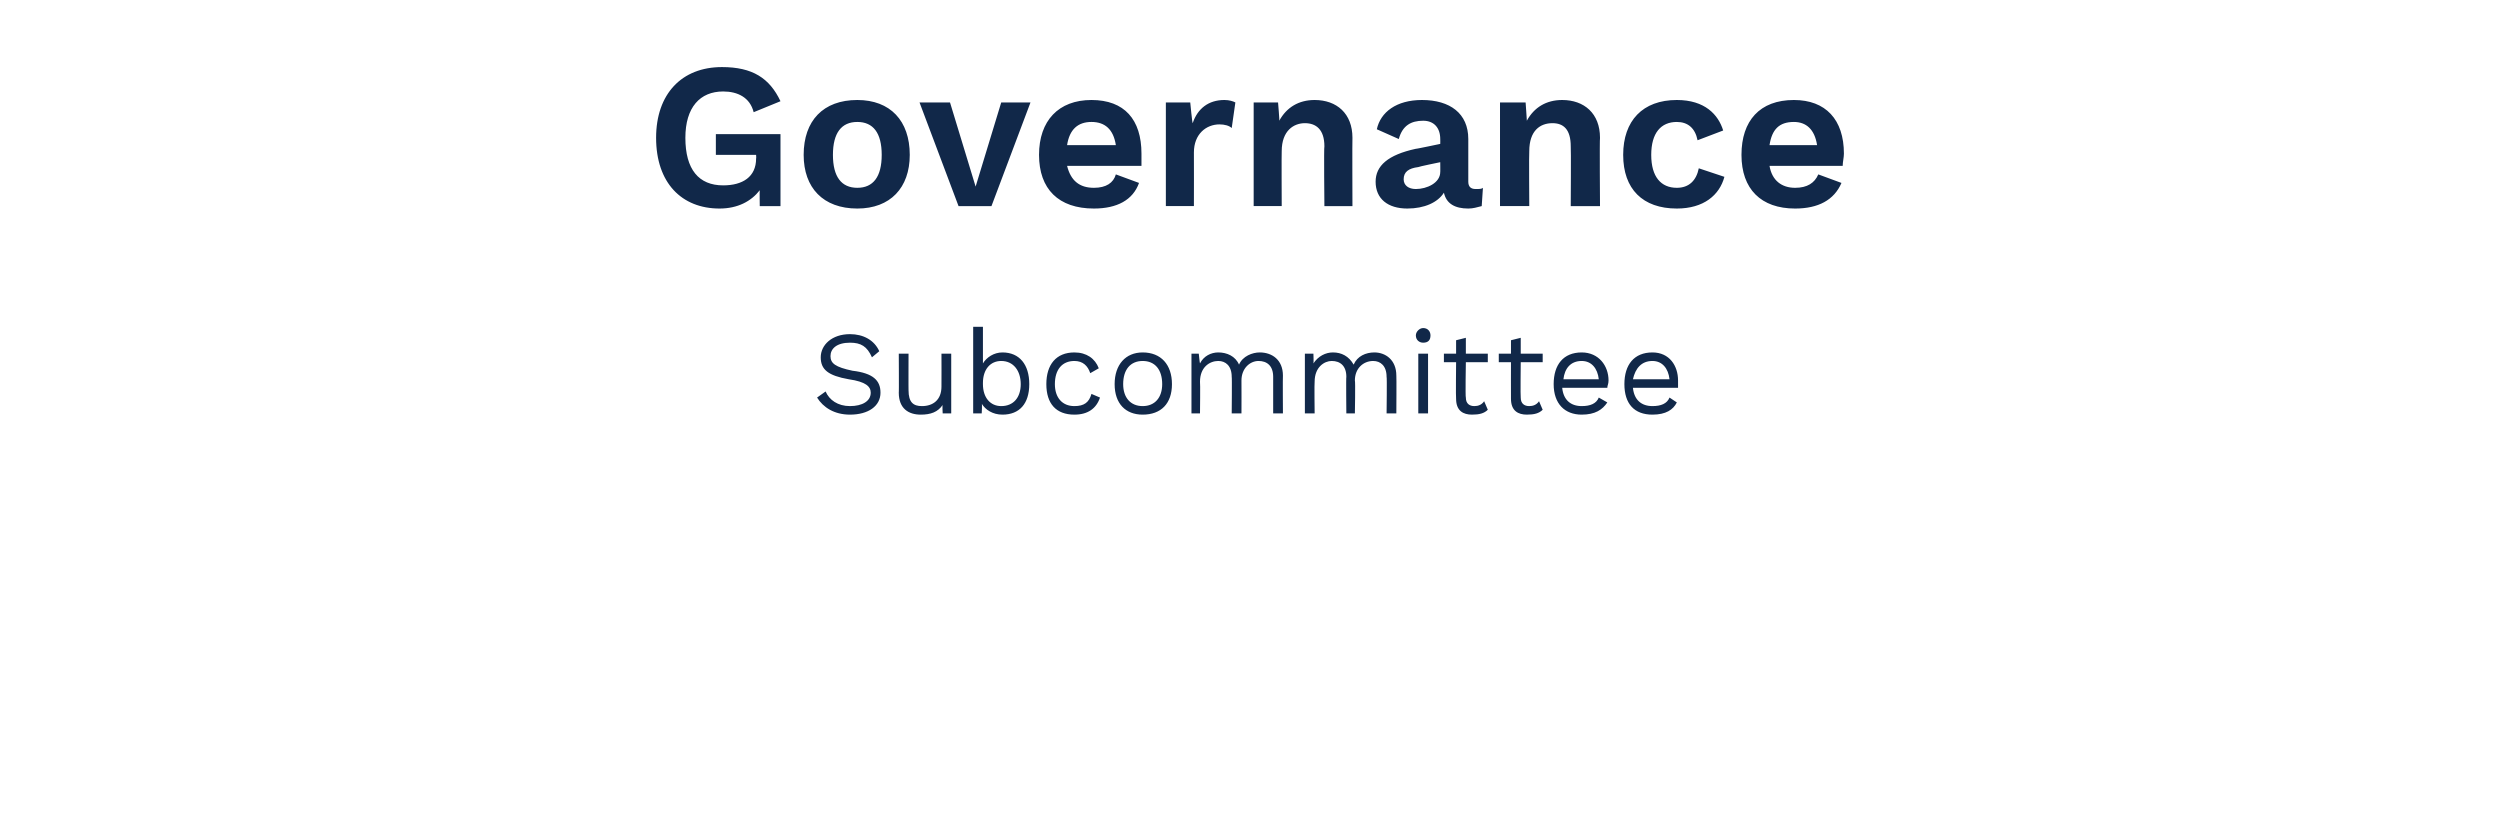 <?xml version="1.0" standalone="no"?><!DOCTYPE svg PUBLIC "-//W3C//DTD SVG 1.1//EN" "http://www.w3.org/Graphics/SVG/1.1/DTD/svg11.dtd"><svg xmlns="http://www.w3.org/2000/svg" version="1.1" width="205px" height="67.3px" viewBox="0 -4 205 67.3" style="top:-4px"><desc>Governance Subcommittee</desc><defs/><g id="Polygon46963"><path d="m72.1 24.8c0 0-.6.5-.6.5c-.4-.9-.9-1.2-1.8-1.2c-1.1 0-1.6.5-1.6 1.1c0 .6.4.9 1.8 1.2c1.7.2 2.3.8 2.3 1.8c0 1.1-1 1.8-2.5 1.8c-1.3 0-2.2-.6-2.7-1.4c0 0 .7-.5.7-.5c.3.7 1 1.2 2 1.2c1 0 1.7-.4 1.7-1.1c0-.5-.4-.9-1.8-1.1c-1.7-.3-2.3-.8-2.3-1.8c0-1 .9-1.9 2.4-1.9c1.1 0 2 .5 2.4 1.4zm5.9.2l0 4.9l-.7 0c0 0-.04-.72 0-.7c-.4.6-1 .8-1.8.8c-1 0-1.8-.5-1.8-1.8c.02.03 0-3.2 0-3.2l.8 0c0 0-.01 3.03 0 3c0 1 .4 1.3 1.1 1.3c.9 0 1.6-.5 1.6-1.6c.01 0 0-2.7 0-2.7l.8 0zm6.4 2.5c0 1.6-.8 2.5-2.2 2.5c-.8 0-1.4-.4-1.7-.9c.05-.03 0 .8 0 .8l-.7 0l0-7.1l.8 0c0 0 0 3 0 3c.3-.5.9-.9 1.6-.9c1.4 0 2.2 1 2.2 2.6zm-.7 0c0-1.1-.6-1.9-1.6-1.9c-.9 0-1.5.7-1.5 1.8c0 0 0 .1 0 .1c0 1.1.6 1.8 1.5 1.8c1 0 1.6-.7 1.6-1.8zm6.4-1.3c0 0-.7.4-.7.4c-.2-.6-.6-1-1.3-1c-1 0-1.6.7-1.6 1.9c0 1.1.6 1.8 1.6 1.8c.8 0 1.2-.3 1.4-1c0 0 .7.3.7.3c-.3.9-1 1.4-2.1 1.4c-1.5 0-2.3-.9-2.3-2.5c0-1.6.8-2.6 2.3-2.6c1 0 1.7.5 2 1.3zm6 1.3c0 1.6-.9 2.5-2.4 2.5c-1.4 0-2.3-.9-2.3-2.5c0-1.6.9-2.6 2.3-2.6c1.5 0 2.4 1 2.4 2.6zm-4 0c0 1.1.6 1.8 1.6 1.8c1 0 1.6-.7 1.6-1.8c0-1.2-.6-1.9-1.6-1.9c-1 0-1.6.7-1.6 1.9zm13.1-.7c-.02 0 0 3.1 0 3.1l-.8 0c0 0 0-3.02 0-3c0-.9-.5-1.3-1.2-1.3c-.7 0-1.4.6-1.4 1.6c.01.05 0 2.7 0 2.7l-.8 0c0 0 .03-3.02 0-3c0-.9-.5-1.3-1.1-1.3c-.7 0-1.5.5-1.5 1.7c.03.02 0 2.6 0 2.6l-.7 0l0-4.9l.6 0c0 0 .08.8.1.8c.3-.6.9-.9 1.5-.9c.7 0 1.4.3 1.7 1c.3-.7 1.1-1 1.7-1c1 0 1.9.6 1.9 1.9zm9.3 0c.02 0 0 3.1 0 3.1l-.8 0c0 0 .04-3.02 0-3c0-.9-.5-1.3-1.1-1.3c-.8 0-1.5.6-1.5 1.6c.05.05 0 2.7 0 2.7l-.7 0c0 0-.03-3.02 0-3c0-.9-.5-1.3-1.2-1.3c-.6 0-1.4.5-1.4 1.7c-.03.02 0 2.6 0 2.6l-.8 0l0-4.9l.7 0c0 0 .03.8 0 .8c.4-.6 1-.9 1.6-.9c.7 0 1.3.3 1.7 1c.3-.7 1-1 1.7-1c.9 0 1.8.6 1.8 1.9zm1.6-3.3c0-.3.3-.6.6-.6c.4 0 .6.3.6.6c0 .4-.2.6-.6.6c-.3 0-.6-.2-.6-.6zm1 6.4l-.8 0l0-4.9l.8 0l0 4.9zm4.9-.3c-.3.3-.7.4-1.3.4c-.7 0-1.3-.3-1.3-1.3c-.03.01 0-3 0-3l-1 0l0-.7l1 0l0-1.1l.8-.2l0 1.3l1.8 0l0 .7l-1.8 0c0 0-.05 2.87 0 2.9c0 .5.3.7.7.7c.3 0 .6-.1.8-.4c0 0 .3.7.3.7zm4.5 0c-.3.3-.7.4-1.3.4c-.7 0-1.3-.3-1.3-1.3c-.01.01 0-3 0-3l-1 0l0-.7l1 0l0-1.1l.8-.2l0 1.3l1.8 0l0 .7l-1.8 0c0 0-.03 2.87 0 2.9c0 .5.3.7.7.7c.3 0 .6-.1.8-.4c0 0 .3.7.3.7zm5.3-1.8c0 0-3.7 0-3.7 0c.1 1 .7 1.5 1.6 1.5c.7 0 1.2-.2 1.4-.7c0 0 .7.4.7.4c-.4.6-1 1-2.1 1c-1.4 0-2.3-.9-2.3-2.5c0-1.6.8-2.6 2.3-2.6c1.4 0 2.2 1.1 2.2 2.3c0 .3-.1.4-.1.6zm-3.6-.7c0 0 2.9 0 2.9 0c-.1-.9-.6-1.5-1.4-1.5c-.9 0-1.4.6-1.5 1.5zm9.4.7c0 0-3.7 0-3.7 0c.1 1 .7 1.5 1.6 1.5c.7 0 1.2-.2 1.4-.7c0 0 .6.4.6.4c-.3.6-.9 1-2 1c-1.5 0-2.3-.9-2.3-2.5c0-1.6.8-2.6 2.3-2.6c1.4 0 2.1 1.1 2.1 2.3c0 .3 0 .4 0 .6zm-3.7-.7c0 0 3 0 3 0c-.1-.9-.6-1.5-1.4-1.5c-.9 0-1.4.6-1.6 1.5z" stroke="none" fill="#112849"/></g><g id="Polygon46962"><path d="m64 7l0 5.9l-1.7 0c0 0-.02-1.32 0-1.3c-.7.9-1.8 1.5-3.3 1.5c-3.1 0-5.2-2.1-5.2-5.8c0-3.6 2.1-5.8 5.4-5.8c2.5 0 3.9.9 4.8 2.8c0 0-2.2.9-2.2.9c-.3-1.2-1.3-1.7-2.5-1.7c-1.9 0-3.1 1.3-3.1 3.8c0 2.6 1.1 3.9 3.1 3.9c1.6 0 2.7-.7 2.7-2.2c.02-.02 0-.3 0-.3l-3.3 0l0-1.7l5.3 0zm10.6 1.7c0 2.7-1.6 4.4-4.3 4.4c-2.8 0-4.4-1.7-4.4-4.4c0-2.8 1.6-4.5 4.4-4.5c2.7 0 4.3 1.7 4.3 4.5zm-6.3 0c0 1.8.7 2.7 2 2.7c1.3 0 2-.9 2-2.7c0-1.8-.7-2.7-2-2.7c-1.3 0-2 .9-2 2.7zm16.2-4.3l-3.2 8.5l-2.7 0l-3.2-8.5l2.5 0l2.1 6.9l2.1-6.9l2.4 0zm9.1 5.2c0 0-6.1 0-6.1 0c.3 1.2 1 1.8 2.2 1.8c1 0 1.6-.4 1.8-1.1c0 0 1.9.7 1.9.7c-.5 1.4-1.8 2.1-3.7 2.1c-2.9 0-4.5-1.6-4.5-4.4c0-2.8 1.6-4.5 4.3-4.5c2.7 0 4.1 1.6 4.1 4.4c0 .3 0 .7 0 1zm-6.1-1.7c0 0 4 0 4 0c-.2-1.3-.9-1.9-2-1.9c-1.1 0-1.8.6-2 1.9zm13.8-3.5c0 0-.3 2.1-.3 2.1c-.2-.2-.6-.3-1-.3c-1.1 0-2.1.8-2.1 2.3c.01.02 0 4.4 0 4.4l-2.3 0l0-8.5l2 0c0 0 .16 1.69.2 1.7c.4-1.2 1.3-1.9 2.6-1.9c.4 0 .7.1.9.2zm9.6 2.9c-.02.04 0 5.6 0 5.6l-2.3 0c0 0-.05-4.88 0-4.9c0-1.4-.7-1.9-1.6-1.9c-.9 0-1.9.6-1.9 2.3c-.02.03 0 4.5 0 4.5l-2.3 0l0-8.5l2 0c0 0 .13 1.53.1 1.5c.6-1.1 1.6-1.7 2.9-1.7c1.8 0 3.1 1.1 3.1 3.1zm10.7 4.1c0 0-.1 1.5-.1 1.5c-.4.1-.7.2-1.1.2c-1.1 0-1.8-.4-2-1.3c-.5.8-1.6 1.3-3 1.3c-1.6 0-2.6-.8-2.6-2.2c0-1.3 1-2.2 3.3-2.7c-.03.03 2-.4 2-.4c0 0 .01-.37 0-.4c0-.9-.5-1.5-1.4-1.5c-1 0-1.7.4-2 1.5c0 0-1.8-.8-1.8-.8c.3-1.4 1.6-2.4 3.7-2.4c2.3 0 3.8 1.1 3.8 3.2c0 0 0 3.5 0 3.5c0 .4.2.6.6.6c.3 0 .5 0 .6-.1zm-3.5-1.3c.01.05 0-.8 0-.8c0 0-1.81.37-1.8.4c-.8.1-1.2.4-1.2 1c0 .5.4.8 1 .8c.9 0 2-.5 2-1.4zm13.1-2.8c-.04.04 0 5.6 0 5.6l-2.4 0c0 0 .03-4.88 0-4.9c0-1.4-.6-1.9-1.5-1.9c-1 0-1.9.6-1.9 2.3c-.03.03 0 4.5 0 4.5l-2.4 0l0-8.5l2.1 0c0 0 .11 1.53.1 1.5c.6-1.1 1.6-1.7 2.9-1.7c1.8 0 3.1 1.1 3.1 3.1zm10.1-.6c0 0-2.1.8-2.1.8c-.2-1-.8-1.5-1.7-1.5c-1.3 0-2.1.9-2.1 2.7c0 1.8.8 2.7 2.1 2.7c1 0 1.6-.6 1.8-1.6c0 0 2.1.7 2.1.7c-.4 1.5-1.7 2.6-3.9 2.6c-2.8 0-4.4-1.6-4.4-4.4c0-2.8 1.6-4.5 4.4-4.5c2.3 0 3.4 1.2 3.8 2.5zm9.8 2.9c0 0-6 0-6 0c.2 1.2 1 1.8 2.1 1.8c1 0 1.6-.4 1.9-1.1c0 0 1.9.7 1.9.7c-.6 1.4-1.9 2.1-3.8 2.1c-2.8 0-4.4-1.6-4.4-4.4c0-2.8 1.5-4.5 4.3-4.5c2.6 0 4.1 1.6 4.1 4.4c0 .3-.1.7-.1 1zm-6-1.7c0 0 3.9 0 3.9 0c-.2-1.3-.9-1.9-1.9-1.9c-1.2 0-1.8.6-2 1.9z" stroke="none" fill="#112849"/></g></svg>
